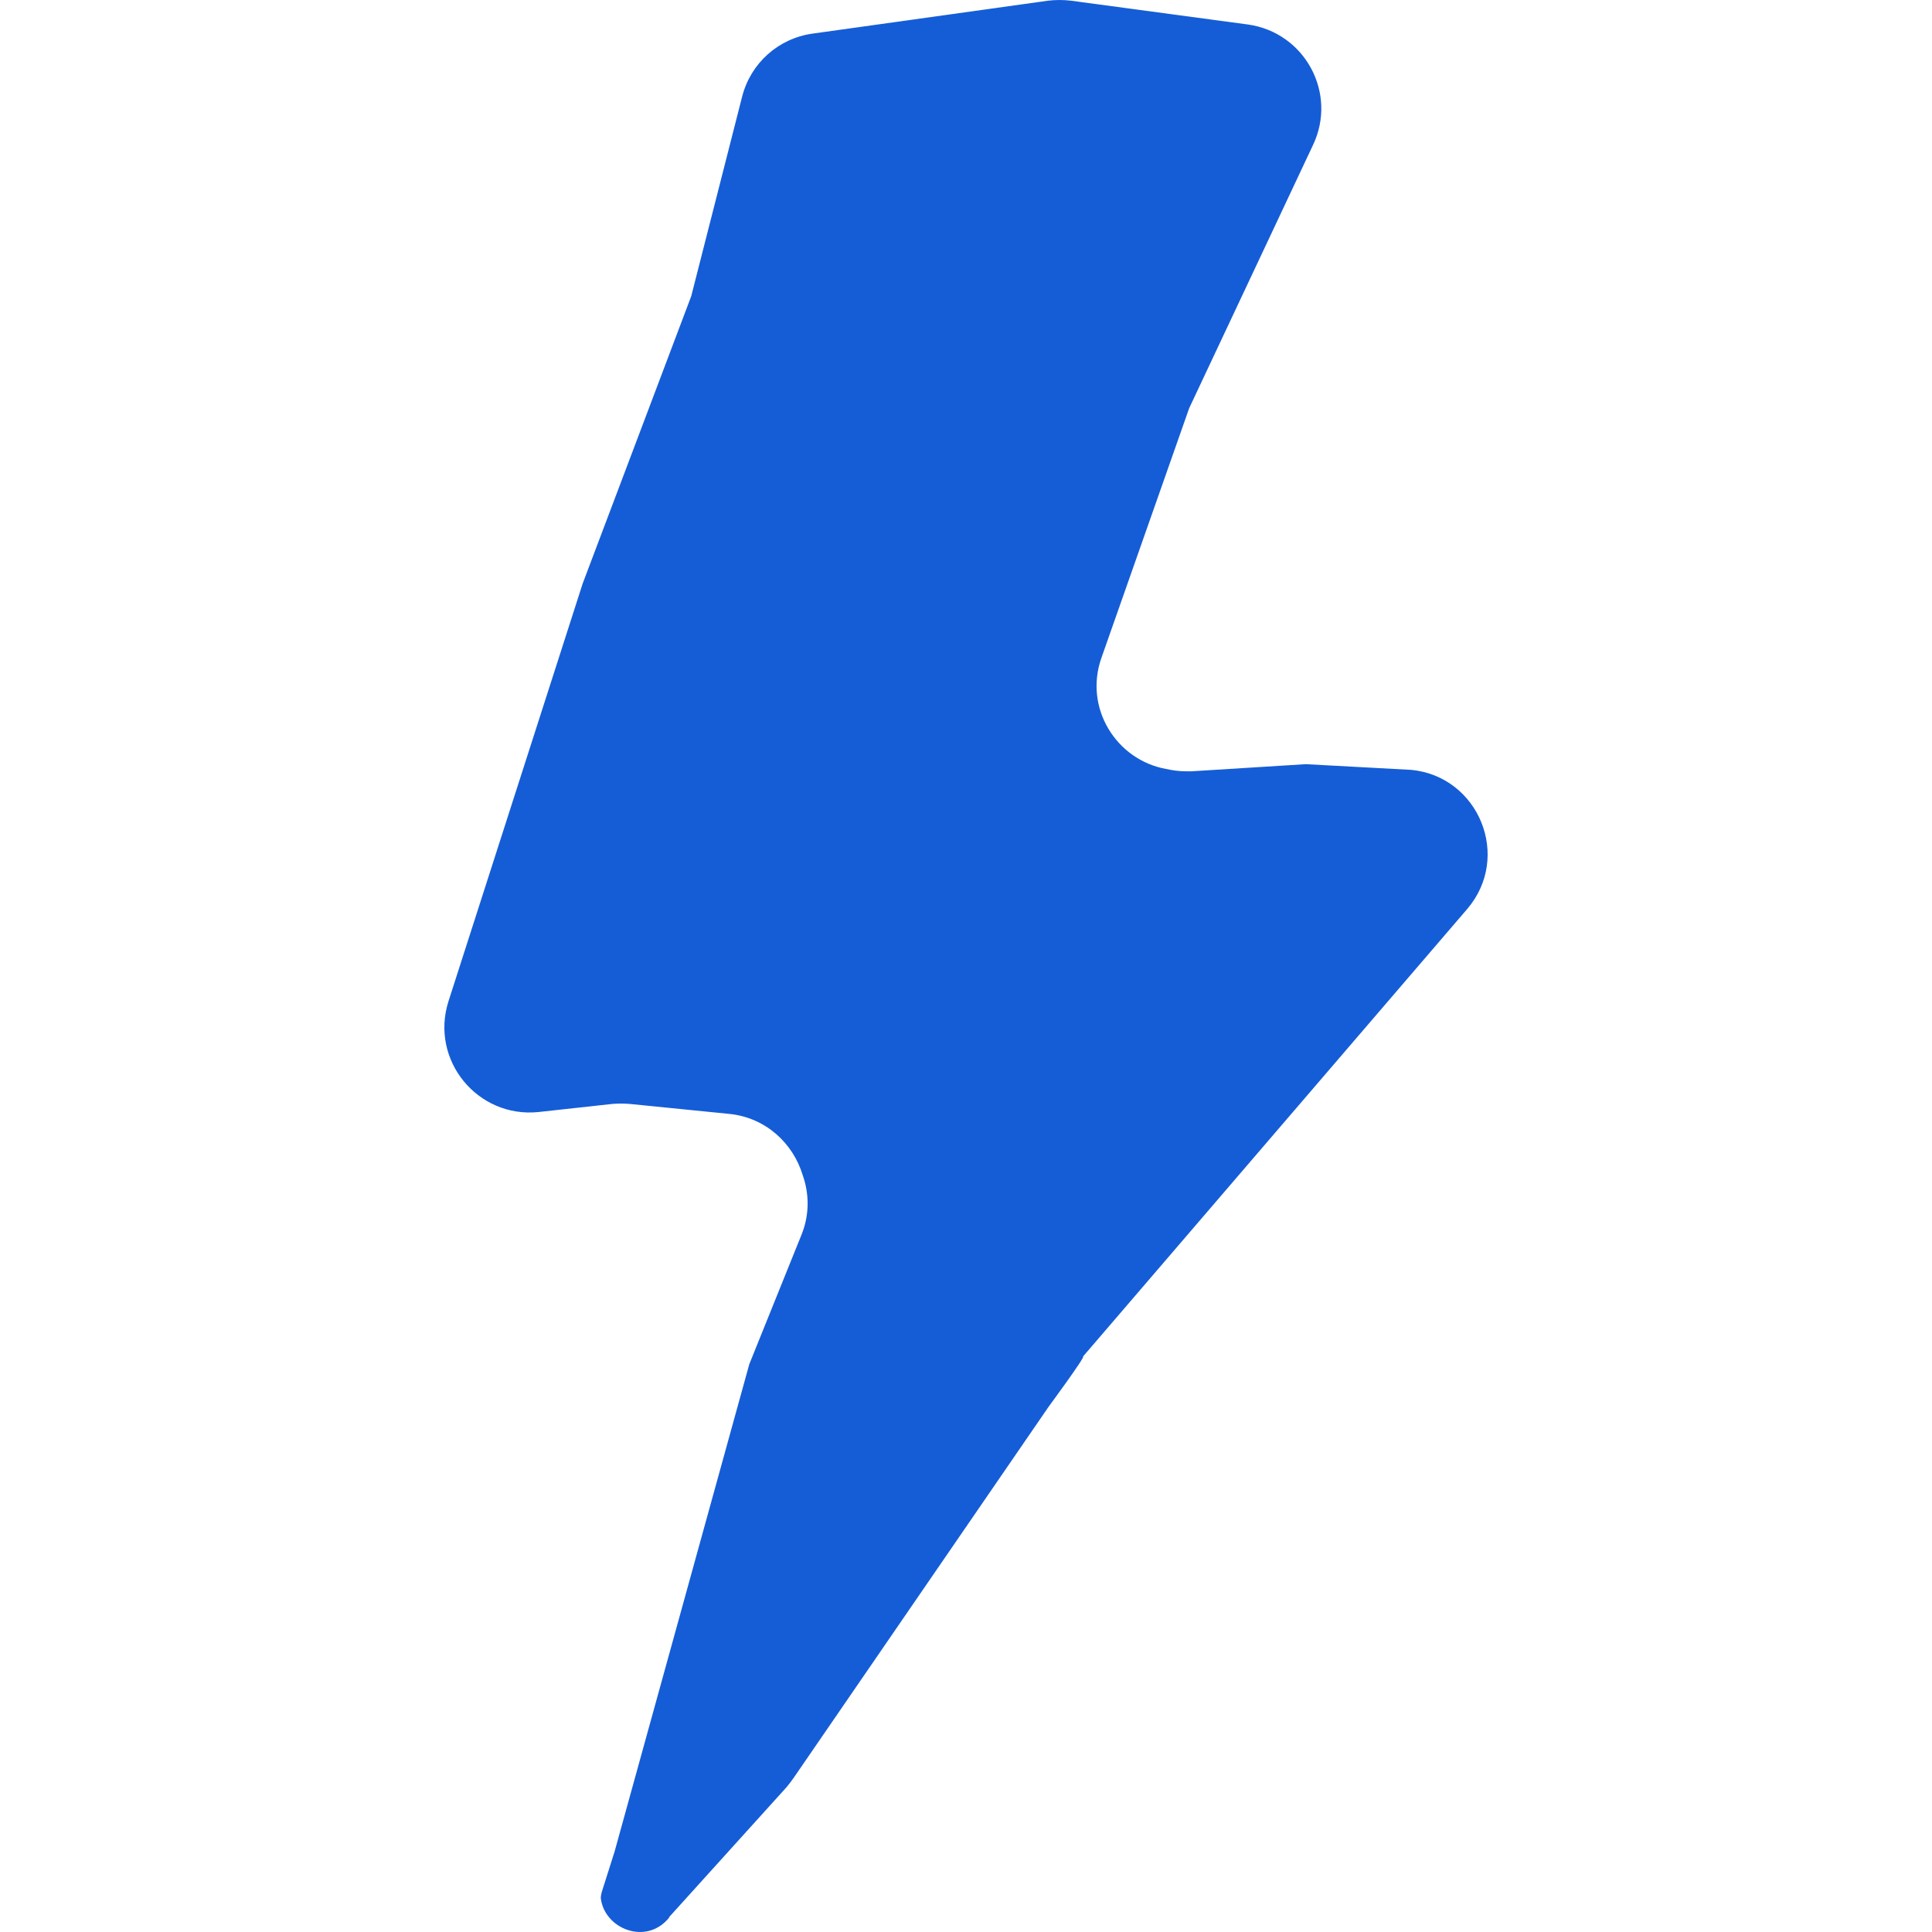 <svg xmlns="http://www.w3.org/2000/svg" fill="none" viewBox="0 0 100 100" height="100" width="100">
<path fill="#155DD7" d="M34.619 99.245L40.706 92.511C40.853 92.338 40.977 92.166 41.1 91.993L54.283 72.803C54.283 72.803 56.23 70.163 56.057 70.213L75.942 47.051C78.259 44.338 76.534 40.194 73.059 39.849L67.589 39.553L61.675 39.922C61.675 39.922 61.478 39.922 61.38 39.922C61.01 39.922 60.69 39.873 60.345 39.799C57.782 39.331 56.082 36.642 57.018 34.027L61.552 21.127L67.959 7.511C69.24 4.822 67.54 1.69 64.608 1.27L55.441 0.037C55.047 -0.012 54.628 -0.012 54.234 0.037L42.061 1.739C40.287 1.986 38.858 3.268 38.414 4.995L35.778 15.33L30.159 30.204L23.21 51.836C22.25 54.87 24.714 57.88 27.868 57.559L31.687 57.14C31.983 57.115 32.303 57.115 32.599 57.14L37.773 57.658C39.646 57.855 41.051 59.187 41.544 60.815C41.888 61.777 41.913 62.887 41.47 63.948L38.784 70.608L31.81 95.841L31.145 97.938C31.145 97.938 31.096 98.135 31.096 98.234C31.268 99.837 33.461 100.725 34.644 99.245H34.619Z"></path>
</svg>
